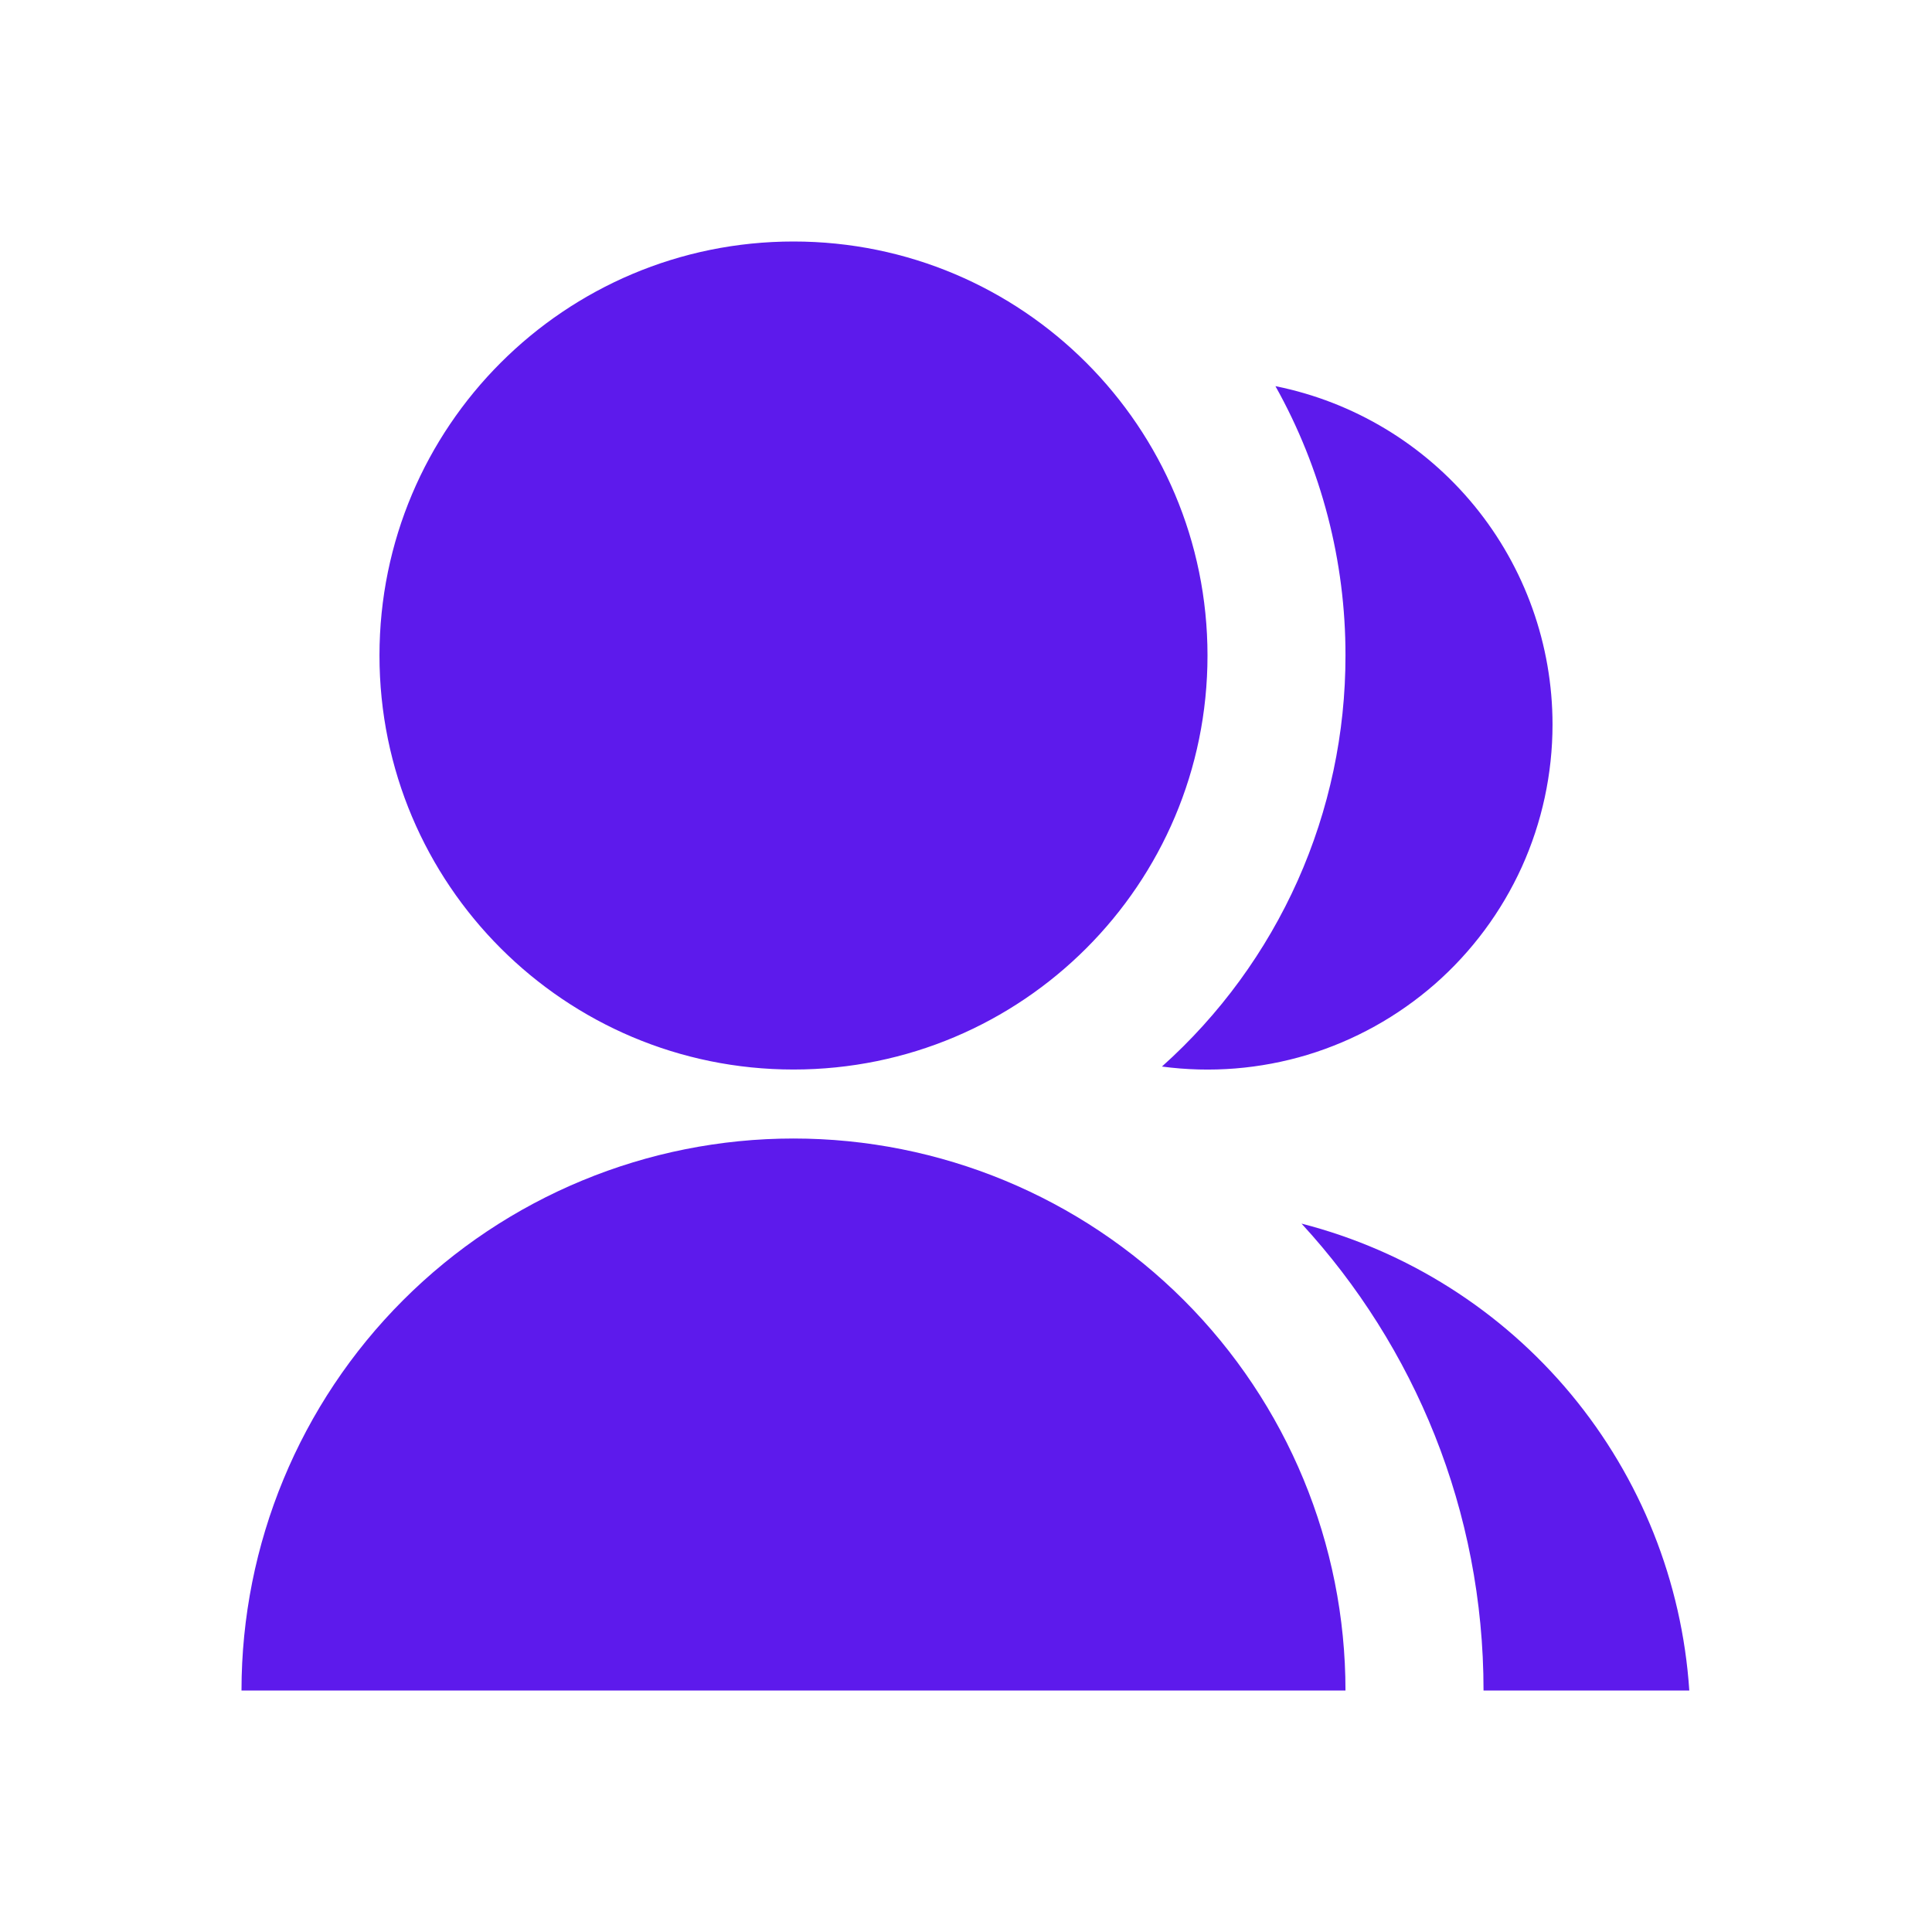 <svg width="24" height="24" viewBox="0 0 24 24" fill="none" xmlns="http://www.w3.org/2000/svg">
<path d="M3 21C3 19.181 3.722 17.437 5.008 16.151C6.294 14.865 8.039 14.143 9.857 14.143C11.676 14.143 13.42 14.865 14.706 16.151C15.992 17.437 16.714 19.181 16.714 21H3ZM9.857 13.286C7.016 13.286 4.714 10.984 4.714 8.143C4.714 5.301 7.016 3 9.857 3C12.699 3 15 5.301 15 8.143C15 10.984 12.699 13.286 9.857 13.286ZM16.168 15.2C17.479 15.537 18.651 16.279 19.516 17.32C20.381 18.362 20.895 19.649 20.985 21H18.429C18.429 18.763 17.571 16.726 16.168 15.2ZM14.434 13.249C15.153 12.606 15.727 11.819 16.12 10.94C16.513 10.06 16.715 9.107 16.714 8.143C16.716 6.972 16.416 5.819 15.844 4.797C16.815 4.992 17.688 5.518 18.316 6.284C18.943 7.05 19.286 8.01 19.286 9C19.286 9.611 19.156 10.214 18.904 10.771C18.651 11.327 18.283 11.823 17.824 12.225C17.364 12.627 16.824 12.927 16.24 13.104C15.655 13.28 15.04 13.33 14.434 13.249Z" fill="#5D1AEC"/>
</svg>
